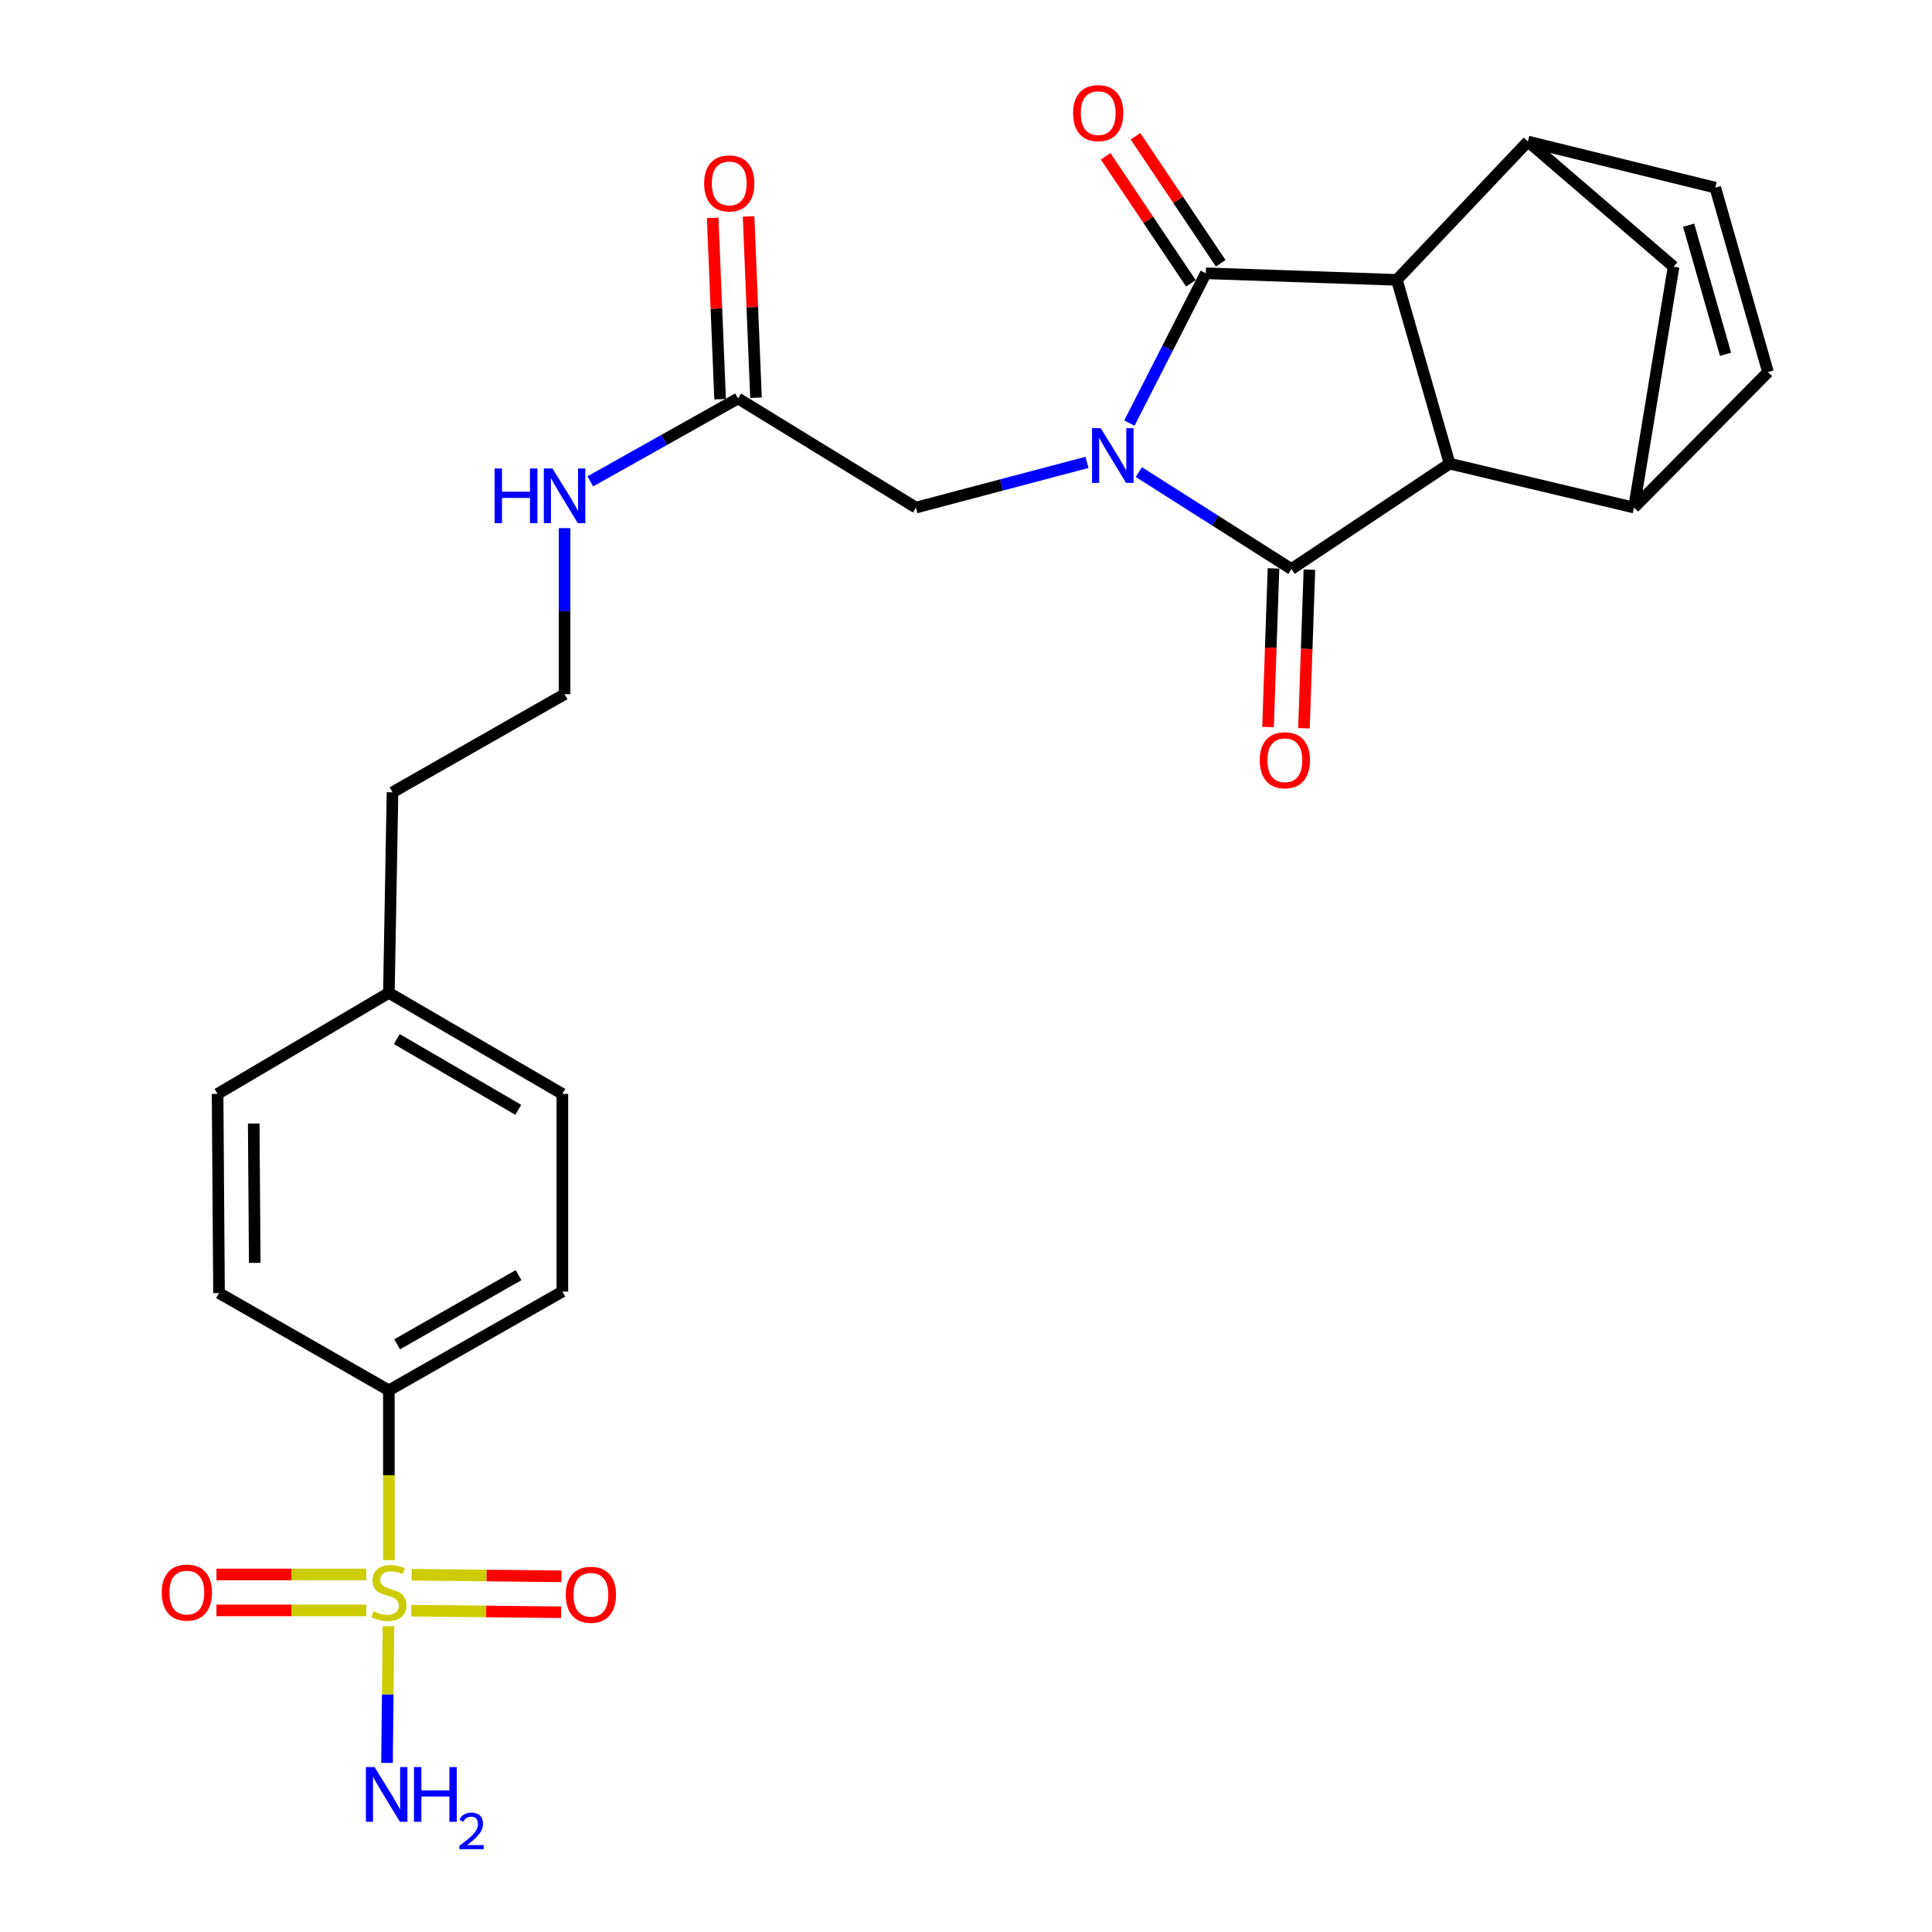 <?xml version='1.0' encoding='iso-8859-1'?>
<svg version='1.1' baseProfile='full'
              xmlns='http://www.w3.org/2000/svg'
                      xmlns:rdkit='http://www.rdkit.org/xml'
                      xmlns:xlink='http://www.w3.org/1999/xlink'
                  xml:space='preserve'
width='1000px' height='1000px' viewBox='0 0 1000 1000'>
<!-- END OF HEADER -->
<rect style='opacity:1.0;fill:#FFFFFF;stroke:none' width='1000' height='1000' x='0' y='0'> </rect>
<path class='bond-0' d='M 584.567,218.987 L 604.344,180.219' style='fill:none;fill-rule:evenodd;stroke:#0000FF;stroke-width:6px;stroke-linecap:butt;stroke-linejoin:miter;stroke-opacity:1' />
<path class='bond-0' d='M 604.344,180.219 L 624.12,141.45' style='fill:none;fill-rule:evenodd;stroke:#000000;stroke-width:6px;stroke-linecap:butt;stroke-linejoin:miter;stroke-opacity:1' />
<path class='bond-1' d='M 589.471,244.357 L 628.964,269.445' style='fill:none;fill-rule:evenodd;stroke:#0000FF;stroke-width:6px;stroke-linecap:butt;stroke-linejoin:miter;stroke-opacity:1' />
<path class='bond-1' d='M 628.964,269.445 L 668.456,294.534' style='fill:none;fill-rule:evenodd;stroke:#000000;stroke-width:6px;stroke-linecap:butt;stroke-linejoin:miter;stroke-opacity:1' />
<path class='bond-9' d='M 562.617,239.328 L 518.346,251.024' style='fill:none;fill-rule:evenodd;stroke:#0000FF;stroke-width:6px;stroke-linecap:butt;stroke-linejoin:miter;stroke-opacity:1' />
<path class='bond-9' d='M 518.346,251.024 L 474.075,262.72' style='fill:none;fill-rule:evenodd;stroke:#000000;stroke-width:6px;stroke-linecap:butt;stroke-linejoin:miter;stroke-opacity:1' />
<path class='bond-2' d='M 624.12,141.45 L 723.011,144.85' style='fill:none;fill-rule:evenodd;stroke:#000000;stroke-width:6px;stroke-linecap:butt;stroke-linejoin:miter;stroke-opacity:1' />
<path class='bond-13' d='M 631.841,136.268 L 609.783,103.408' style='fill:none;fill-rule:evenodd;stroke:#000000;stroke-width:6px;stroke-linecap:butt;stroke-linejoin:miter;stroke-opacity:1' />
<path class='bond-13' d='M 609.783,103.408 L 587.725,70.547' style='fill:none;fill-rule:evenodd;stroke:#FF0000;stroke-width:6px;stroke-linecap:butt;stroke-linejoin:miter;stroke-opacity:1' />
<path class='bond-13' d='M 616.4,146.633 L 594.341,113.773' style='fill:none;fill-rule:evenodd;stroke:#000000;stroke-width:6px;stroke-linecap:butt;stroke-linejoin:miter;stroke-opacity:1' />
<path class='bond-13' d='M 594.341,113.773 L 572.283,80.913' style='fill:none;fill-rule:evenodd;stroke:#FF0000;stroke-width:6px;stroke-linecap:butt;stroke-linejoin:miter;stroke-opacity:1' />
<path class='bond-3' d='M 668.456,294.534 L 750.309,239.969' style='fill:none;fill-rule:evenodd;stroke:#000000;stroke-width:6px;stroke-linecap:butt;stroke-linejoin:miter;stroke-opacity:1' />
<path class='bond-12' d='M 659.163,294.213 L 657.747,335.261' style='fill:none;fill-rule:evenodd;stroke:#000000;stroke-width:6px;stroke-linecap:butt;stroke-linejoin:miter;stroke-opacity:1' />
<path class='bond-12' d='M 657.747,335.261 L 656.332,376.31' style='fill:none;fill-rule:evenodd;stroke:#FF0000;stroke-width:6px;stroke-linecap:butt;stroke-linejoin:miter;stroke-opacity:1' />
<path class='bond-12' d='M 677.75,294.854 L 676.334,335.902' style='fill:none;fill-rule:evenodd;stroke:#000000;stroke-width:6px;stroke-linecap:butt;stroke-linejoin:miter;stroke-opacity:1' />
<path class='bond-12' d='M 676.334,335.902 L 674.919,376.951' style='fill:none;fill-rule:evenodd;stroke:#FF0000;stroke-width:6px;stroke-linecap:butt;stroke-linejoin:miter;stroke-opacity:1' />
<path class='bond-5' d='M 723.011,144.85 L 790.842,73.247' style='fill:none;fill-rule:evenodd;stroke:#000000;stroke-width:6px;stroke-linecap:butt;stroke-linejoin:miter;stroke-opacity:1' />
<path class='bond-27' d='M 723.011,144.85 L 750.309,239.969' style='fill:none;fill-rule:evenodd;stroke:#000000;stroke-width:6px;stroke-linecap:butt;stroke-linejoin:miter;stroke-opacity:1' />
<path class='bond-6' d='M 750.309,239.969 L 845.769,262.72' style='fill:none;fill-rule:evenodd;stroke:#000000;stroke-width:6px;stroke-linecap:butt;stroke-linejoin:miter;stroke-opacity:1' />
<path class='bond-4' d='M 201.282,807.504 L 201.282,763.575' style='fill:none;fill-rule:evenodd;stroke:#CCCC00;stroke-width:6px;stroke-linecap:butt;stroke-linejoin:miter;stroke-opacity:1' />
<path class='bond-4' d='M 201.282,763.575 L 201.282,719.645' style='fill:none;fill-rule:evenodd;stroke:#000000;stroke-width:6px;stroke-linecap:butt;stroke-linejoin:miter;stroke-opacity:1' />
<path class='bond-15' d='M 189.587,814.94 L 150.809,814.94' style='fill:none;fill-rule:evenodd;stroke:#CCCC00;stroke-width:6px;stroke-linecap:butt;stroke-linejoin:miter;stroke-opacity:1' />
<path class='bond-15' d='M 150.809,814.94 L 112.031,814.94' style='fill:none;fill-rule:evenodd;stroke:#FF0000;stroke-width:6px;stroke-linecap:butt;stroke-linejoin:miter;stroke-opacity:1' />
<path class='bond-15' d='M 189.587,833.538 L 150.809,833.538' style='fill:none;fill-rule:evenodd;stroke:#CCCC00;stroke-width:6px;stroke-linecap:butt;stroke-linejoin:miter;stroke-opacity:1' />
<path class='bond-15' d='M 150.809,833.538 L 112.031,833.538' style='fill:none;fill-rule:evenodd;stroke:#FF0000;stroke-width:6px;stroke-linecap:butt;stroke-linejoin:miter;stroke-opacity:1' />
<path class='bond-16' d='M 212.875,833.665 L 251.648,834.086' style='fill:none;fill-rule:evenodd;stroke:#CCCC00;stroke-width:6px;stroke-linecap:butt;stroke-linejoin:miter;stroke-opacity:1' />
<path class='bond-16' d='M 251.648,834.086 L 290.422,834.508' style='fill:none;fill-rule:evenodd;stroke:#FF0000;stroke-width:6px;stroke-linecap:butt;stroke-linejoin:miter;stroke-opacity:1' />
<path class='bond-16' d='M 213.077,815.068 L 251.85,815.489' style='fill:none;fill-rule:evenodd;stroke:#CCCC00;stroke-width:6px;stroke-linecap:butt;stroke-linejoin:miter;stroke-opacity:1' />
<path class='bond-16' d='M 251.85,815.489 L 290.624,815.911' style='fill:none;fill-rule:evenodd;stroke:#FF0000;stroke-width:6px;stroke-linecap:butt;stroke-linejoin:miter;stroke-opacity:1' />
<path class='bond-17' d='M 201.09,841.733 L 200.702,877.099' style='fill:none;fill-rule:evenodd;stroke:#CCCC00;stroke-width:6px;stroke-linecap:butt;stroke-linejoin:miter;stroke-opacity:1' />
<path class='bond-17' d='M 200.702,877.099 L 200.314,912.465' style='fill:none;fill-rule:evenodd;stroke:#0000FF;stroke-width:6px;stroke-linecap:butt;stroke-linejoin:miter;stroke-opacity:1' />
<path class='bond-8' d='M 790.842,73.247 L 887.831,97.125' style='fill:none;fill-rule:evenodd;stroke:#000000;stroke-width:6px;stroke-linecap:butt;stroke-linejoin:miter;stroke-opacity:1' />
<path class='bond-28' d='M 790.842,73.247 L 866.237,138.041' style='fill:none;fill-rule:evenodd;stroke:#000000;stroke-width:6px;stroke-linecap:butt;stroke-linejoin:miter;stroke-opacity:1' />
<path class='bond-7' d='M 845.769,262.72 L 915.109,192.595' style='fill:none;fill-rule:evenodd;stroke:#000000;stroke-width:6px;stroke-linecap:butt;stroke-linejoin:miter;stroke-opacity:1' />
<path class='bond-10' d='M 845.769,262.72 L 866.237,138.041' style='fill:none;fill-rule:evenodd;stroke:#000000;stroke-width:6px;stroke-linecap:butt;stroke-linejoin:miter;stroke-opacity:1' />
<path class='bond-29' d='M 915.109,192.595 L 887.831,97.125' style='fill:none;fill-rule:evenodd;stroke:#000000;stroke-width:6px;stroke-linecap:butt;stroke-linejoin:miter;stroke-opacity:1' />
<path class='bond-29' d='M 893.135,183.384 L 874.04,116.555' style='fill:none;fill-rule:evenodd;stroke:#000000;stroke-width:6px;stroke-linecap:butt;stroke-linejoin:miter;stroke-opacity:1' />
<path class='bond-14' d='M 474.075,262.72 L 382.014,206.244' style='fill:none;fill-rule:evenodd;stroke:#000000;stroke-width:6px;stroke-linecap:butt;stroke-linejoin:miter;stroke-opacity:1' />
<path class='bond-11' d='M 201.282,719.645 L 291.08,668.501' style='fill:none;fill-rule:evenodd;stroke:#000000;stroke-width:6px;stroke-linecap:butt;stroke-linejoin:miter;stroke-opacity:1' />
<path class='bond-11' d='M 205.547,695.813 L 268.406,660.012' style='fill:none;fill-rule:evenodd;stroke:#000000;stroke-width:6px;stroke-linecap:butt;stroke-linejoin:miter;stroke-opacity:1' />
<path class='bond-30' d='M 201.282,719.645 L 113.364,669.265' style='fill:none;fill-rule:evenodd;stroke:#000000;stroke-width:6px;stroke-linecap:butt;stroke-linejoin:miter;stroke-opacity:1' />
<path class='bond-18' d='M 391.305,205.864 L 389.386,158.941' style='fill:none;fill-rule:evenodd;stroke:#000000;stroke-width:6px;stroke-linecap:butt;stroke-linejoin:miter;stroke-opacity:1' />
<path class='bond-18' d='M 389.386,158.941 L 387.467,112.019' style='fill:none;fill-rule:evenodd;stroke:#FF0000;stroke-width:6px;stroke-linecap:butt;stroke-linejoin:miter;stroke-opacity:1' />
<path class='bond-18' d='M 372.723,206.624 L 370.803,159.702' style='fill:none;fill-rule:evenodd;stroke:#000000;stroke-width:6px;stroke-linecap:butt;stroke-linejoin:miter;stroke-opacity:1' />
<path class='bond-18' d='M 370.803,159.702 L 368.884,112.779' style='fill:none;fill-rule:evenodd;stroke:#FF0000;stroke-width:6px;stroke-linecap:butt;stroke-linejoin:miter;stroke-opacity:1' />
<path class='bond-21' d='M 382.014,206.244 L 343.772,227.704' style='fill:none;fill-rule:evenodd;stroke:#000000;stroke-width:6px;stroke-linecap:butt;stroke-linejoin:miter;stroke-opacity:1' />
<path class='bond-21' d='M 343.772,227.704 L 305.53,249.163' style='fill:none;fill-rule:evenodd;stroke:#0000FF;stroke-width:6px;stroke-linecap:butt;stroke-linejoin:miter;stroke-opacity:1' />
<path class='bond-19' d='M 291.08,668.501 L 291.08,566.211' style='fill:none;fill-rule:evenodd;stroke:#000000;stroke-width:6px;stroke-linecap:butt;stroke-linejoin:miter;stroke-opacity:1' />
<path class='bond-20' d='M 113.364,669.265 L 112.62,566.211' style='fill:none;fill-rule:evenodd;stroke:#000000;stroke-width:6px;stroke-linecap:butt;stroke-linejoin:miter;stroke-opacity:1' />
<path class='bond-20' d='M 131.85,653.673 L 131.33,581.535' style='fill:none;fill-rule:evenodd;stroke:#000000;stroke-width:6px;stroke-linecap:butt;stroke-linejoin:miter;stroke-opacity:1' />
<path class='bond-25' d='M 292.216,273.362 L 292.216,316.339' style='fill:none;fill-rule:evenodd;stroke:#0000FF;stroke-width:6px;stroke-linecap:butt;stroke-linejoin:miter;stroke-opacity:1' />
<path class='bond-25' d='M 292.216,316.339 L 292.216,359.317' style='fill:none;fill-rule:evenodd;stroke:#000000;stroke-width:6px;stroke-linecap:butt;stroke-linejoin:miter;stroke-opacity:1' />
<path class='bond-22' d='M 112.62,566.211 L 201.282,513.909' style='fill:none;fill-rule:evenodd;stroke:#000000;stroke-width:6px;stroke-linecap:butt;stroke-linejoin:miter;stroke-opacity:1' />
<path class='bond-23' d='M 291.08,566.211 L 201.282,513.909' style='fill:none;fill-rule:evenodd;stroke:#000000;stroke-width:6px;stroke-linecap:butt;stroke-linejoin:miter;stroke-opacity:1' />
<path class='bond-23' d='M 268.25,574.436 L 205.391,537.825' style='fill:none;fill-rule:evenodd;stroke:#000000;stroke-width:6px;stroke-linecap:butt;stroke-linejoin:miter;stroke-opacity:1' />
<path class='bond-24' d='M 201.282,513.909 L 203.162,410.09' style='fill:none;fill-rule:evenodd;stroke:#000000;stroke-width:6px;stroke-linecap:butt;stroke-linejoin:miter;stroke-opacity:1' />
<path class='bond-26' d='M 292.216,359.317 L 203.162,410.09' style='fill:none;fill-rule:evenodd;stroke:#000000;stroke-width:6px;stroke-linecap:butt;stroke-linejoin:miter;stroke-opacity:1' />
<path  class='atom-0' d='M 569.733 221.635
L 579.013 236.635
Q 579.933 238.115, 581.413 240.795
Q 582.893 243.475, 582.973 243.635
L 582.973 221.635
L 586.733 221.635
L 586.733 249.955
L 582.853 249.955
L 572.893 233.555
Q 571.733 231.635, 570.493 229.435
Q 569.293 227.235, 568.933 226.555
L 568.933 249.955
L 565.253 249.955
L 565.253 221.635
L 569.733 221.635
' fill='#0000FF'/>
<path  class='atom-5' d='M 193.282 833.959
Q 193.602 834.079, 194.922 834.639
Q 196.242 835.199, 197.682 835.559
Q 199.162 835.879, 200.602 835.879
Q 203.282 835.879, 204.842 834.599
Q 206.402 833.279, 206.402 830.999
Q 206.402 829.439, 205.602 828.479
Q 204.842 827.519, 203.642 826.999
Q 202.442 826.479, 200.442 825.879
Q 197.922 825.119, 196.402 824.399
Q 194.922 823.679, 193.842 822.159
Q 192.802 820.639, 192.802 818.079
Q 192.802 814.519, 195.202 812.319
Q 197.642 810.119, 202.442 810.119
Q 205.722 810.119, 209.442 811.679
L 208.522 814.759
Q 205.122 813.359, 202.562 813.359
Q 199.802 813.359, 198.282 814.519
Q 196.762 815.639, 196.802 817.599
Q 196.802 819.119, 197.562 820.039
Q 198.362 820.959, 199.482 821.479
Q 200.642 821.999, 202.562 822.599
Q 205.122 823.399, 206.642 824.199
Q 208.162 824.999, 209.242 826.639
Q 210.362 828.239, 210.362 830.999
Q 210.362 834.919, 207.722 837.039
Q 205.122 839.119, 200.762 839.119
Q 198.242 839.119, 196.322 838.559
Q 194.442 838.039, 192.202 837.119
L 193.282 833.959
' fill='#CCCC00'/>
<path  class='atom-13' d='M 652.047 393.504
Q 652.047 386.704, 655.407 382.904
Q 658.767 379.104, 665.047 379.104
Q 671.327 379.104, 674.687 382.904
Q 678.047 386.704, 678.047 393.504
Q 678.047 400.384, 674.647 404.304
Q 671.247 408.184, 665.047 408.184
Q 658.807 408.184, 655.407 404.304
Q 652.047 400.424, 652.047 393.504
M 665.047 404.984
Q 669.367 404.984, 671.687 402.104
Q 674.047 399.184, 674.047 393.504
Q 674.047 387.944, 671.687 385.144
Q 669.367 382.304, 665.047 382.304
Q 660.727 382.304, 658.367 385.104
Q 656.047 387.904, 656.047 393.504
Q 656.047 399.224, 658.367 402.104
Q 660.727 404.984, 665.047 404.984
' fill='#FF0000'/>
<path  class='atom-14' d='M 555.419 58.552
Q 555.419 51.752, 558.779 47.952
Q 562.139 44.152, 568.419 44.152
Q 574.699 44.152, 578.059 47.952
Q 581.419 51.752, 581.419 58.552
Q 581.419 65.432, 578.019 69.352
Q 574.619 73.232, 568.419 73.232
Q 562.179 73.232, 558.779 69.352
Q 555.419 65.472, 555.419 58.552
M 568.419 70.032
Q 572.739 70.032, 575.059 67.152
Q 577.419 64.232, 577.419 58.552
Q 577.419 52.992, 575.059 50.192
Q 572.739 47.352, 568.419 47.352
Q 564.099 47.352, 561.739 50.152
Q 559.419 52.952, 559.419 58.552
Q 559.419 64.272, 561.739 67.152
Q 564.099 70.032, 568.419 70.032
' fill='#FF0000'/>
<path  class='atom-16' d='M 83.709 824.319
Q 83.709 817.519, 87.069 813.719
Q 90.429 809.919, 96.709 809.919
Q 102.989 809.919, 106.349 813.719
Q 109.709 817.519, 109.709 824.319
Q 109.709 831.199, 106.309 835.119
Q 102.909 838.999, 96.709 838.999
Q 90.469 838.999, 87.069 835.119
Q 83.709 831.239, 83.709 824.319
M 96.709 835.799
Q 101.029 835.799, 103.349 832.919
Q 105.709 829.999, 105.709 824.319
Q 105.709 818.759, 103.349 815.959
Q 101.029 813.119, 96.709 813.119
Q 92.389 813.119, 90.029 815.919
Q 87.709 818.719, 87.709 824.319
Q 87.709 830.039, 90.029 832.919
Q 92.389 835.799, 96.709 835.799
' fill='#FF0000'/>
<path  class='atom-17' d='M 292.845 825.456
Q 292.845 818.656, 296.205 814.856
Q 299.565 811.056, 305.845 811.056
Q 312.125 811.056, 315.485 814.856
Q 318.845 818.656, 318.845 825.456
Q 318.845 832.336, 315.445 836.256
Q 312.045 840.136, 305.845 840.136
Q 299.605 840.136, 296.205 836.256
Q 292.845 832.376, 292.845 825.456
M 305.845 836.936
Q 310.165 836.936, 312.485 834.056
Q 314.845 831.136, 314.845 825.456
Q 314.845 819.896, 312.485 817.096
Q 310.165 814.256, 305.845 814.256
Q 301.525 814.256, 299.165 817.056
Q 296.845 819.856, 296.845 825.456
Q 296.845 831.176, 299.165 834.056
Q 301.525 836.936, 305.845 836.936
' fill='#FF0000'/>
<path  class='atom-18' d='M 193.875 914.642
L 203.155 929.642
Q 204.075 931.122, 205.555 933.802
Q 207.035 936.482, 207.115 936.642
L 207.115 914.642
L 210.875 914.642
L 210.875 942.962
L 206.995 942.962
L 197.035 926.562
Q 195.875 924.642, 194.635 922.442
Q 193.435 920.242, 193.075 919.562
L 193.075 942.962
L 189.395 942.962
L 189.395 914.642
L 193.875 914.642
' fill='#0000FF'/>
<path  class='atom-18' d='M 214.275 914.642
L 218.115 914.642
L 218.115 926.682
L 232.595 926.682
L 232.595 914.642
L 236.435 914.642
L 236.435 942.962
L 232.595 942.962
L 232.595 929.882
L 218.115 929.882
L 218.115 942.962
L 214.275 942.962
L 214.275 914.642
' fill='#0000FF'/>
<path  class='atom-18' d='M 237.808 941.968
Q 238.494 940.2, 240.131 939.223
Q 241.768 938.22, 244.038 938.22
Q 246.863 938.22, 248.447 939.751
Q 250.031 941.282, 250.031 944.001
Q 250.031 946.773, 247.972 949.36
Q 245.939 951.948, 241.715 955.01
L 250.348 955.01
L 250.348 957.122
L 237.755 957.122
L 237.755 955.353
Q 241.24 952.872, 243.299 951.024
Q 245.384 949.176, 246.388 947.512
Q 247.391 945.849, 247.391 944.133
Q 247.391 942.338, 246.493 941.335
Q 245.596 940.332, 244.038 940.332
Q 242.533 940.332, 241.53 940.939
Q 240.527 941.546, 239.814 942.892
L 237.808 941.968
' fill='#0000FF'/>
<path  class='atom-19' d='M 364.458 94.932
Q 364.458 88.132, 367.818 84.332
Q 371.178 80.532, 377.458 80.532
Q 383.738 80.532, 387.098 84.332
Q 390.458 88.132, 390.458 94.932
Q 390.458 101.812, 387.058 105.732
Q 383.658 109.612, 377.458 109.612
Q 371.218 109.612, 367.818 105.732
Q 364.458 101.852, 364.458 94.932
M 377.458 106.412
Q 381.778 106.412, 384.098 103.532
Q 386.458 100.612, 386.458 94.932
Q 386.458 89.372, 384.098 86.572
Q 381.778 83.732, 377.458 83.732
Q 373.138 83.732, 370.778 86.532
Q 368.458 89.332, 368.458 94.932
Q 368.458 100.652, 370.778 103.532
Q 373.138 106.412, 377.458 106.412
' fill='#FF0000'/>
<path  class='atom-22' d='M 255.996 242.475
L 259.836 242.475
L 259.836 254.515
L 274.316 254.515
L 274.316 242.475
L 278.156 242.475
L 278.156 270.795
L 274.316 270.795
L 274.316 257.715
L 259.836 257.715
L 259.836 270.795
L 255.996 270.795
L 255.996 242.475
' fill='#0000FF'/>
<path  class='atom-22' d='M 285.956 242.475
L 295.236 257.475
Q 296.156 258.955, 297.636 261.635
Q 299.116 264.315, 299.196 264.475
L 299.196 242.475
L 302.956 242.475
L 302.956 270.795
L 299.076 270.795
L 289.116 254.395
Q 287.956 252.475, 286.716 250.275
Q 285.516 248.075, 285.156 247.395
L 285.156 270.795
L 281.476 270.795
L 281.476 242.475
L 285.956 242.475
' fill='#0000FF'/>
</svg>
